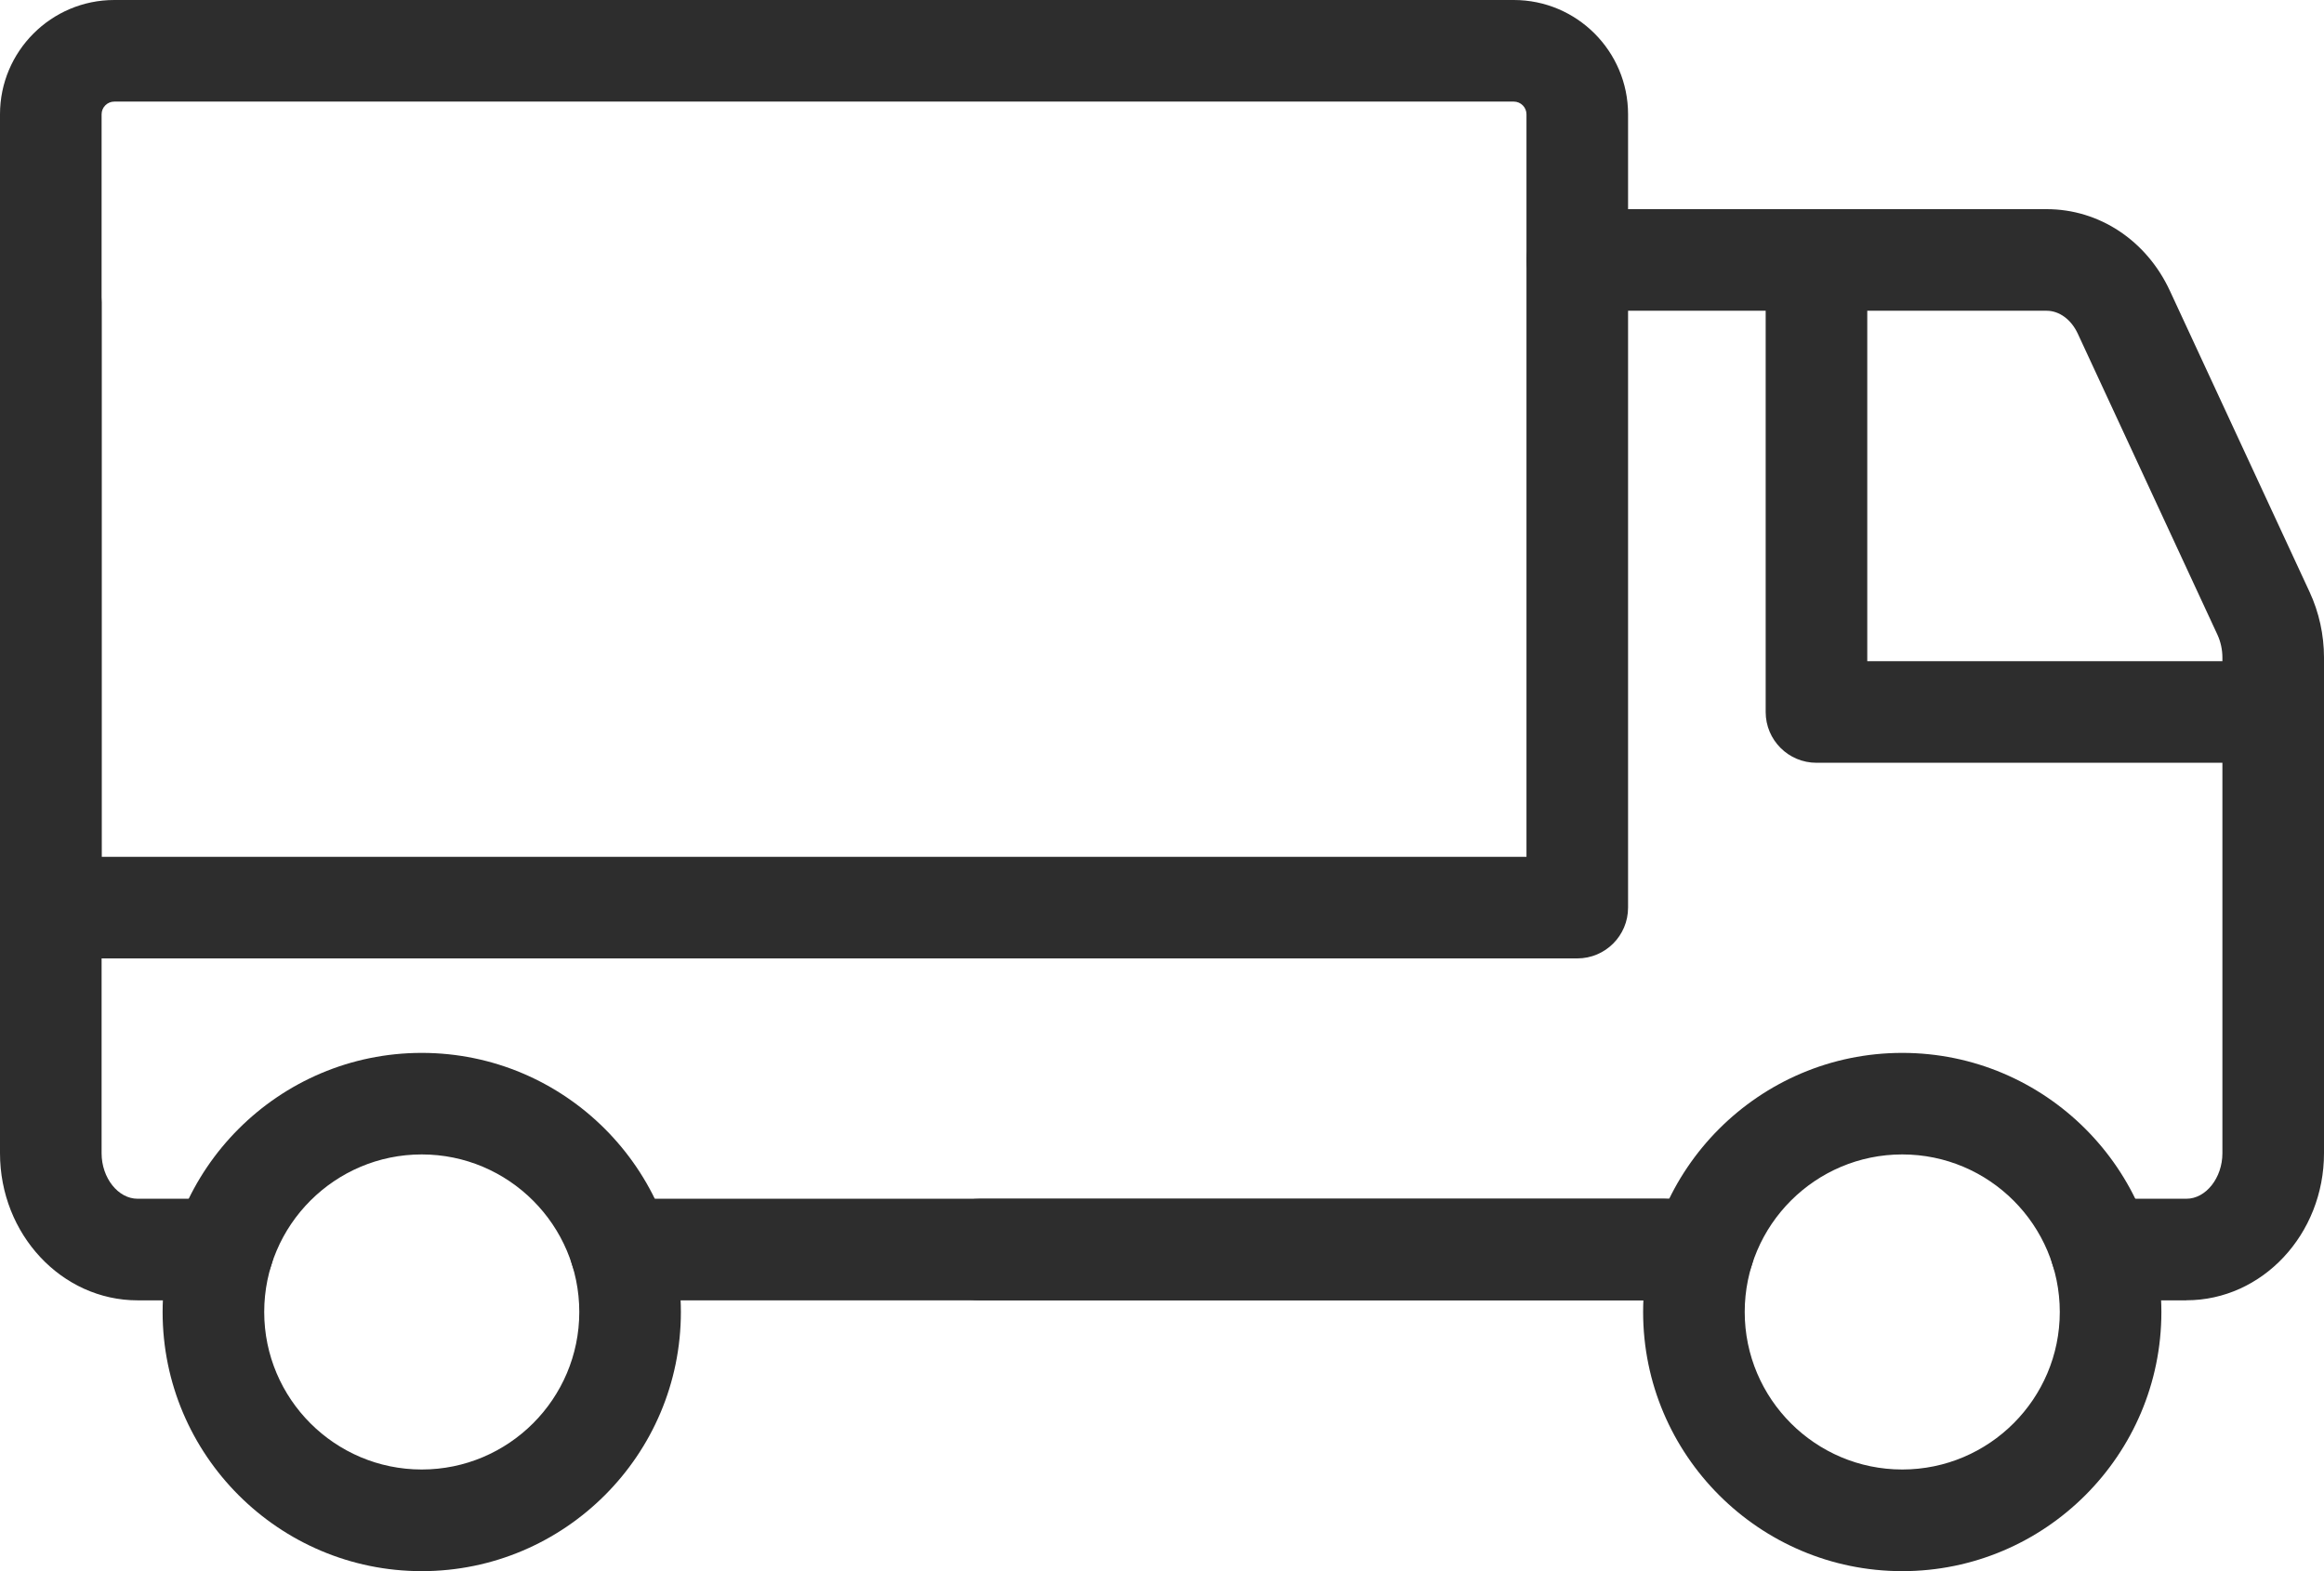 <svg viewBox="0 0 366 247.44" xmlns="http://www.w3.org/2000/svg" id="Camada_2"><defs><style>.cls-1{fill:#2d2d2d;}</style></defs><g id="Layer_1"><g id="delivery_car"><path d="M66.42,247.44c-22.5,0-40.81-18.31-40.81-40.81s18.31-40.81,40.81-40.81,40.81,18.31,40.81,40.81-18.31,40.81-40.81,40.81ZM66.42,181.81c-13.68,0-24.81,11.13-24.81,24.81s11.13,24.81,24.81,24.81,24.81-11.13,24.81-24.81-11.13-24.81-24.81-24.81Z" class="cls-1"></path><path d="M35.11,204.79h-13.44c-11.95,0-21.67-10.4-21.67-23.17V47.62c0-4.42,3.58-8,8-8s8,3.58,8,8v134c0,3.89,2.6,7.17,5.67,7.17h13.44c4.42,0,8,3.58,8,8s-3.58,8-8,8Z" class="cls-1"></path><path d="M262.08,204.79H97.73c-4.42,0-8-3.58-8-8s3.58-8,8-8h164.35c4.42,0,8,3.58,8,8s-3.58,8-8,8Z" class="cls-1"></path><path d="M268.27,204.79h-113.98c-4.42,0-8-3.58-8-8s3.58-8,8-8h113.98c4.42,0,8,3.58,8,8s-3.58,8-8,8Z" class="cls-1"></path><path d="M344.33,204.79h-13.44c-4.42,0-8-3.58-8-8s3.58-8,8-8h13.44c3.07,0,5.67-3.29,5.67-7.17v-78.05c0-1.25-.27-2.49-.77-3.58l-22.01-47.45c-1.03-2.22-2.91-3.6-4.9-3.6h-73.91c-4.42,0-8-3.58-8-8s3.58-8,8-8h73.91c8.29,0,15.73,4.93,19.41,12.86l22.01,47.45c1.48,3.19,2.26,6.75,2.26,10.31v78.05c0,12.78-9.72,23.17-21.67,23.17Z" class="cls-1"></path><path d="M299.58,247.44c-22.5,0-40.81-18.31-40.81-40.81s18.31-40.81,40.81-40.81,40.81,18.31,40.81,40.81-18.31,40.81-40.81,40.81ZM299.58,181.81c-13.68,0-24.81,11.13-24.81,24.81s11.13,24.81,24.81,24.81,24.81-11.13,24.81-24.81-11.13-24.81-24.81-24.81Z" class="cls-1"></path><path d="M248.41,150.94H8C3.58,150.94,0,147.36,0,142.94V18C0,8.07,8.08,0,18,0h220.4c9.93,0,18,8.07,18,18v124.94c0,4.42-3.58,8-8,8ZM16,134.94h224.4V18c0-1.1-.9-2-2-2H18c-1.1,0-2,.9-2,2v116.94Z" class="cls-1"></path><path d="M358,120.13h-71.93c-4.42,0-8-3.58-8-8V40.94c0-4.42,3.58-8,8-8s8,3.58,8,8v63.19h63.93c4.42,0,8,3.58,8,8s-3.58,8-8,8Z" class="cls-1"></path></g></g></svg>